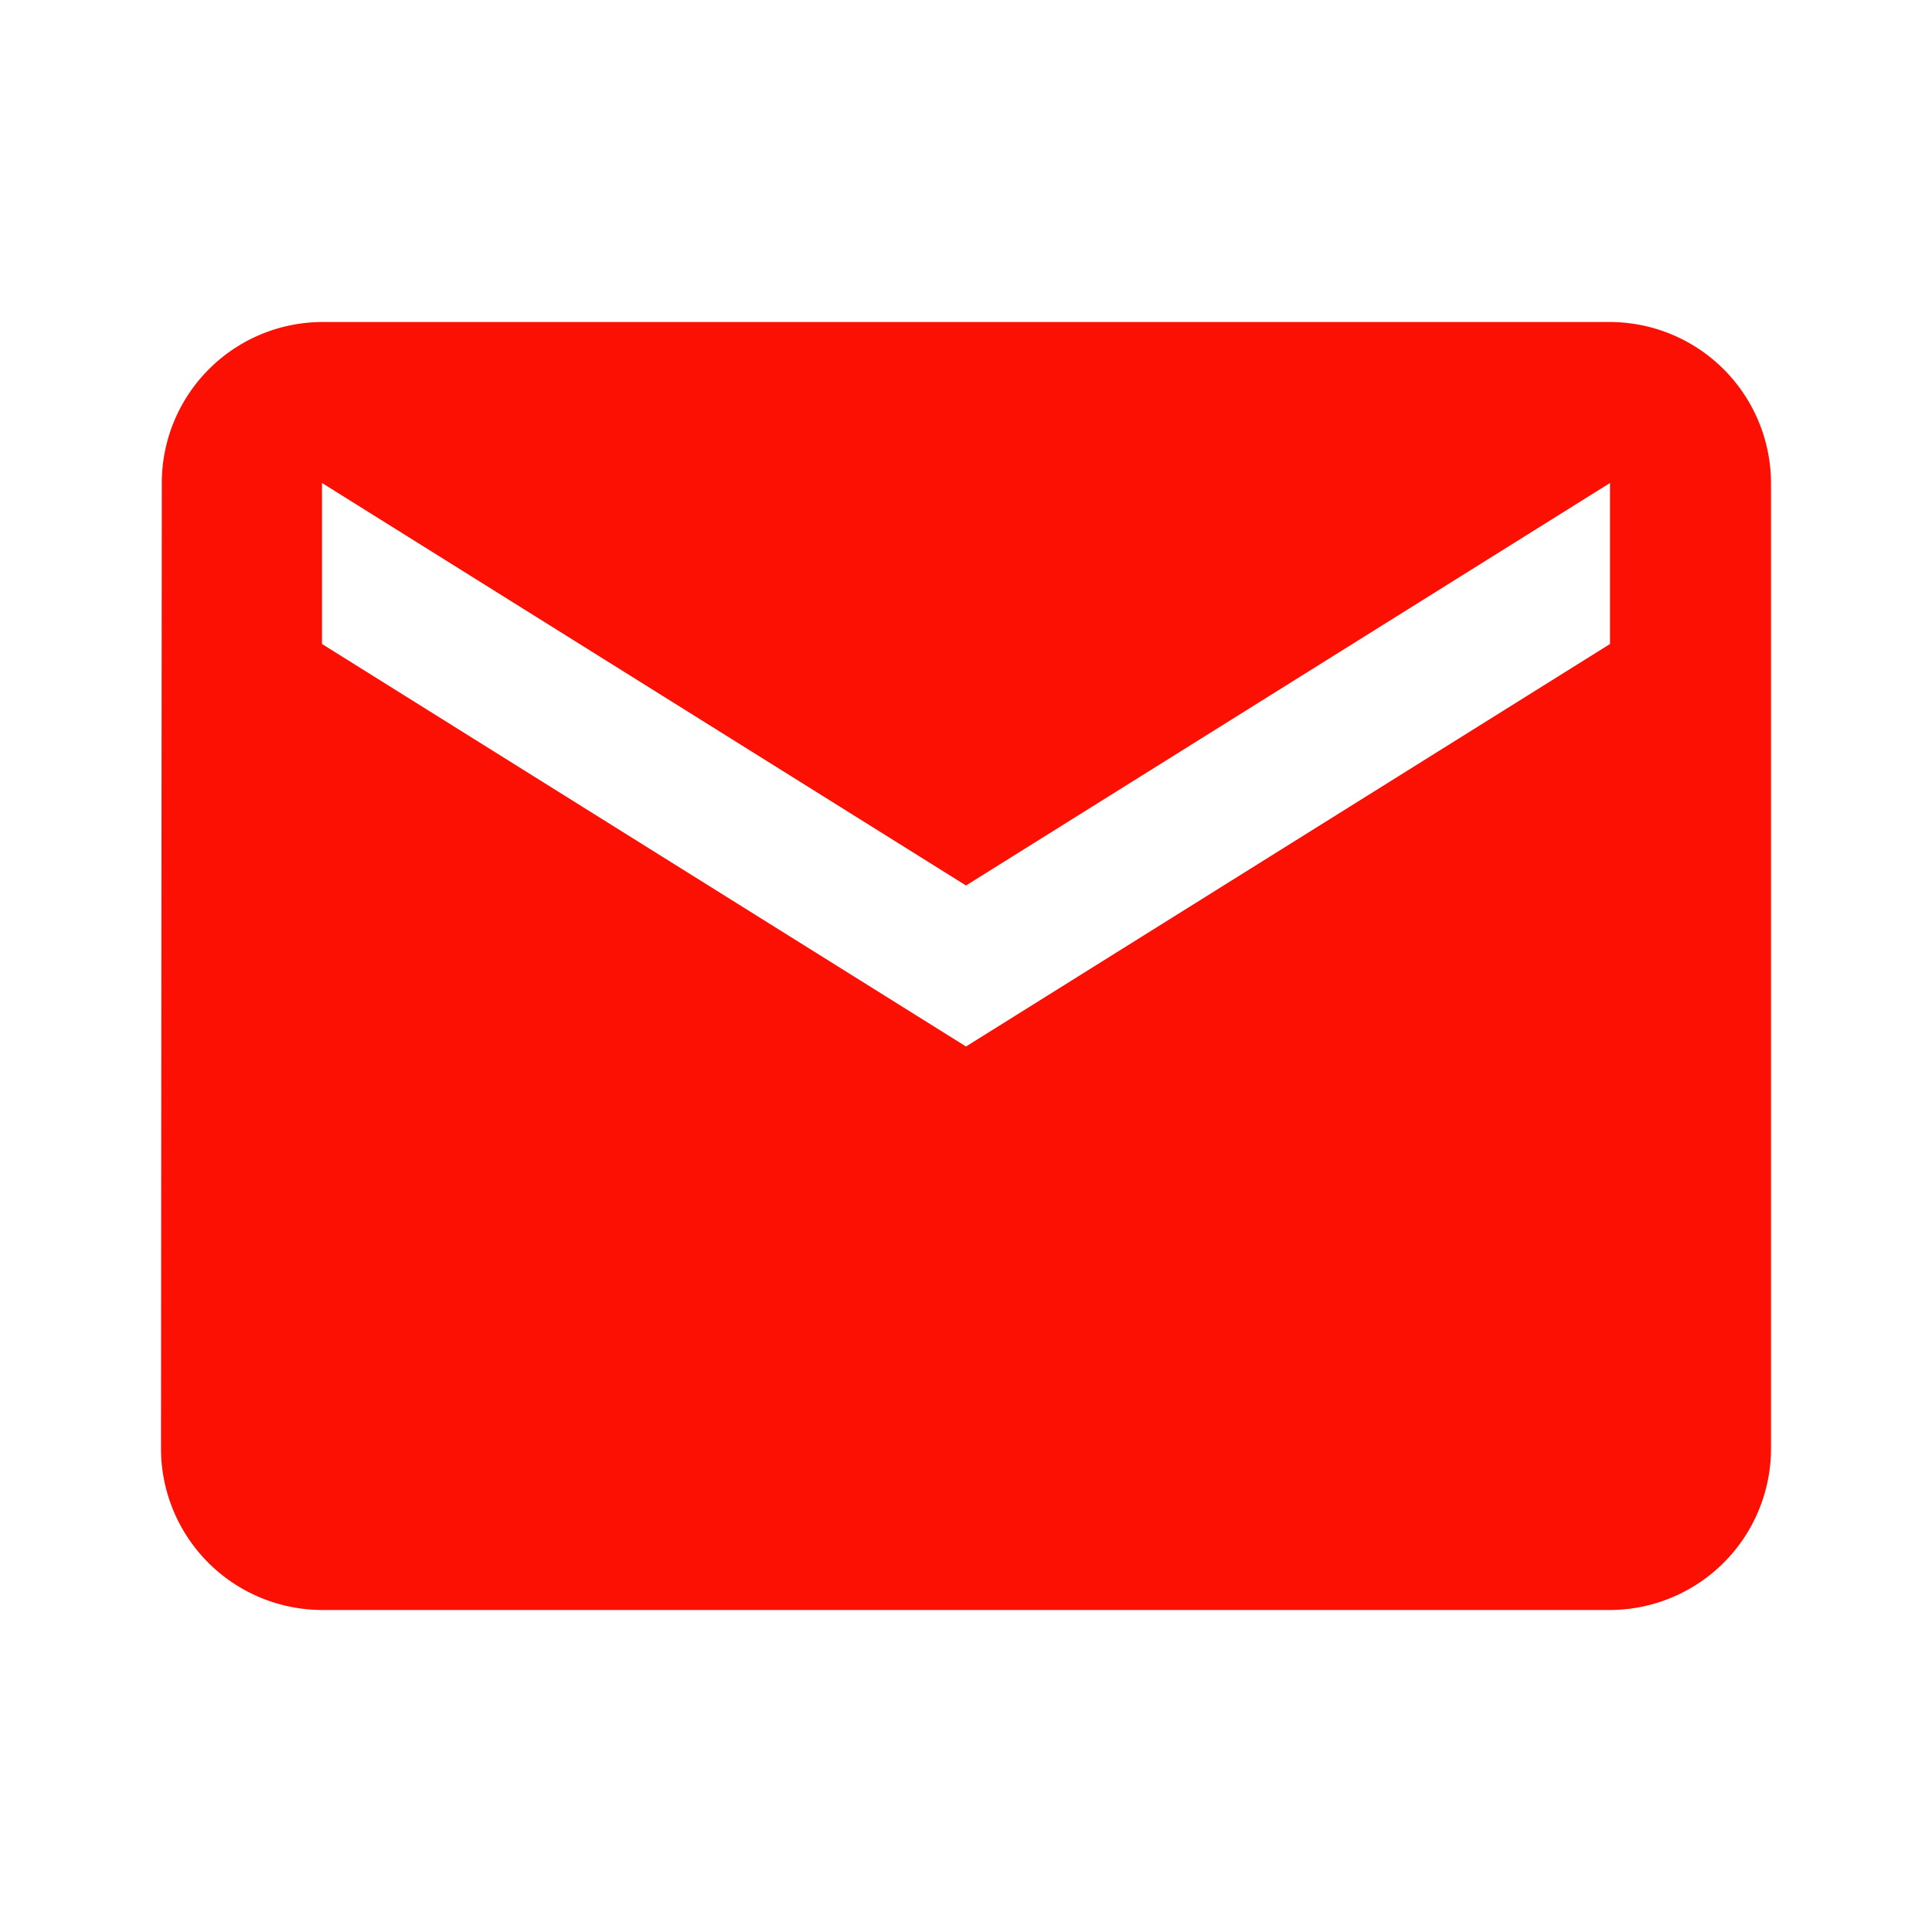 <svg id="baseline-email-24px" xmlns="http://www.w3.org/2000/svg" width="24" height="24" viewBox="0 0 24 24">
  <path id="Path_831" data-name="Path 831" d="M20,4H4A2,2,0,0,0,2.01,6L2,18a2.006,2.006,0,0,0,2,2H20a2.006,2.006,0,0,0,2-2V6A2.006,2.006,0,0,0,20,4Zm0,4-8,5L4,8V6l8,5,8-5Z" fill="#fb1003"/>
  <path id="Path_832" data-name="Path 832" d="M0,0H24V24H0Z" fill="none"/>
</svg>
